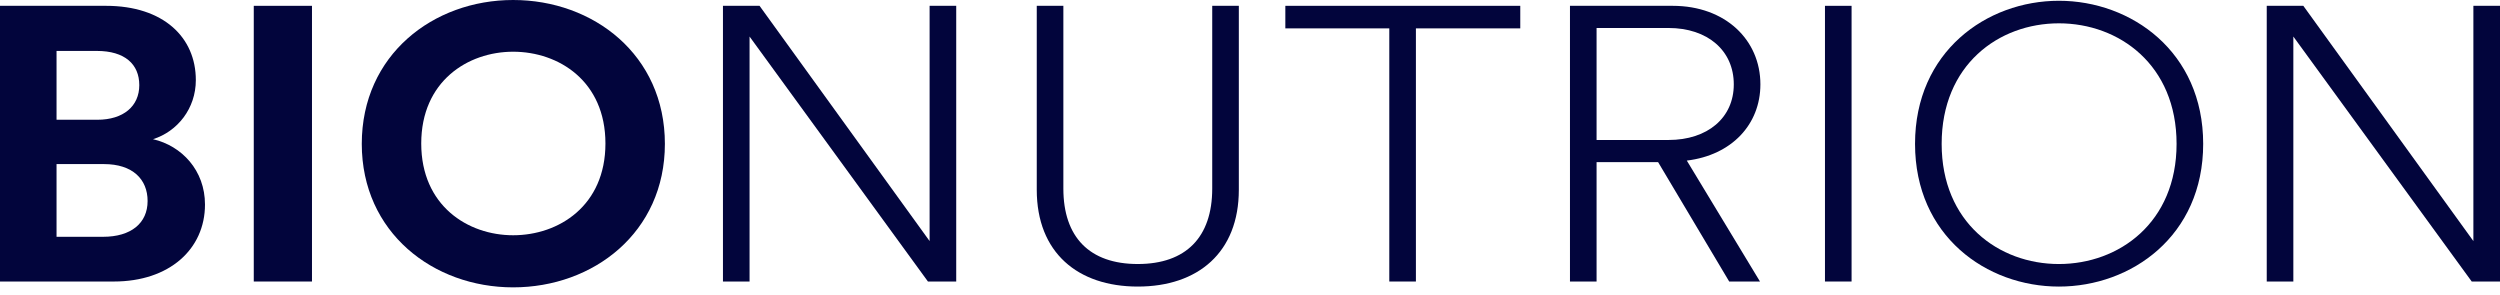 <svg width="246" height="29" viewBox="0 0 246 29" fill="none" xmlns="http://www.w3.org/2000/svg">
<path d="M5.564 23.301H10.147C12.888 23.301 14.524 21.962 14.524 19.781C14.524 17.638 13.052 16.146 10.229 16.146H5.564V23.301ZM5.564 11.784H9.574C12.152 11.784 13.706 10.445 13.706 8.379C13.706 6.313 12.274 5.012 9.533 5.012H5.564V11.784ZM0 0.573H10.433C16.079 0.573 19.27 3.673 19.27 7.881C19.27 10.675 17.47 12.932 15.056 13.697C17.879 14.348 20.171 16.758 20.171 20.125C20.171 24.525 16.652 27.701 11.21 27.701H0V0.573Z" fill="#02053C"/>
<path d="M30.699 0.573H24.971V27.701H30.699V0.573Z" fill="#02053C"/>
<path d="M35.599 14.157C35.599 5.395 42.636 0 50.492 0C58.388 0 65.425 5.395 65.425 14.157C65.425 22.881 58.388 28.276 50.492 28.276C42.636 28.276 35.599 22.881 35.599 14.157ZM41.45 14.119C41.45 20.241 46.032 23.149 50.492 23.149C54.993 23.149 59.575 20.241 59.575 14.119C59.575 7.997 54.992 5.089 50.492 5.089C46.032 5.089 41.45 7.997 41.45 14.119Z" fill="#02053C"/>
<path d="M94.092 27.701H91.309L73.757 3.596V27.701H71.139V0.573H74.739L91.473 23.722V0.573H94.092V27.701Z" fill="#02053C"/>
<path d="M111.959 28.198C106.068 28.198 102.017 24.869 102.017 18.671V0.573H104.635V18.557C104.635 23.34 107.213 25.979 111.959 25.979C116.705 25.979 119.283 23.339 119.283 18.557V0.573H121.901V18.671C121.901 24.831 117.892 28.198 111.959 28.198Z" fill="#02053C"/>
<path d="M149.595 2.792H139.325V27.701H136.707V2.792H126.478V0.573H149.595V2.792Z" fill="#02053C"/>
<path d="M157.103 13.774H164.181C168.027 13.774 170.605 11.593 170.605 8.302C170.605 4.973 168.027 2.754 164.181 2.754H157.103V13.774ZM170.154 27.701L163.158 15.955H157.103V27.701H154.485V0.573H164.59C169.786 0.573 173.223 3.94 173.223 8.302C173.223 12.243 170.4 15.266 165.982 15.802L173.182 27.701H170.154Z" fill="#02053C"/>
<path d="M182.195 0.573H179.577V27.701H182.195V0.573Z" fill="#02053C"/>
<path d="M188.44 14.157C188.44 5.088 195.477 0.076 202.596 0.076C209.715 0.076 216.793 5.089 216.793 14.157C216.793 23.225 209.715 28.199 202.596 28.199C195.477 28.199 188.44 23.225 188.44 14.157ZM191.059 14.157C191.059 21.886 196.664 25.98 202.596 25.98C208.529 25.98 214.175 21.886 214.175 14.157C214.175 6.389 208.529 2.295 202.596 2.295C196.664 2.295 191.059 6.389 191.059 14.157Z" fill="#02053C"/>
<path d="M246 27.701H243.217L225.665 3.596V27.701H223.047V0.573H226.647L243.381 23.722V0.573H246V27.701Z" fill="#02053C"/>
</svg>
